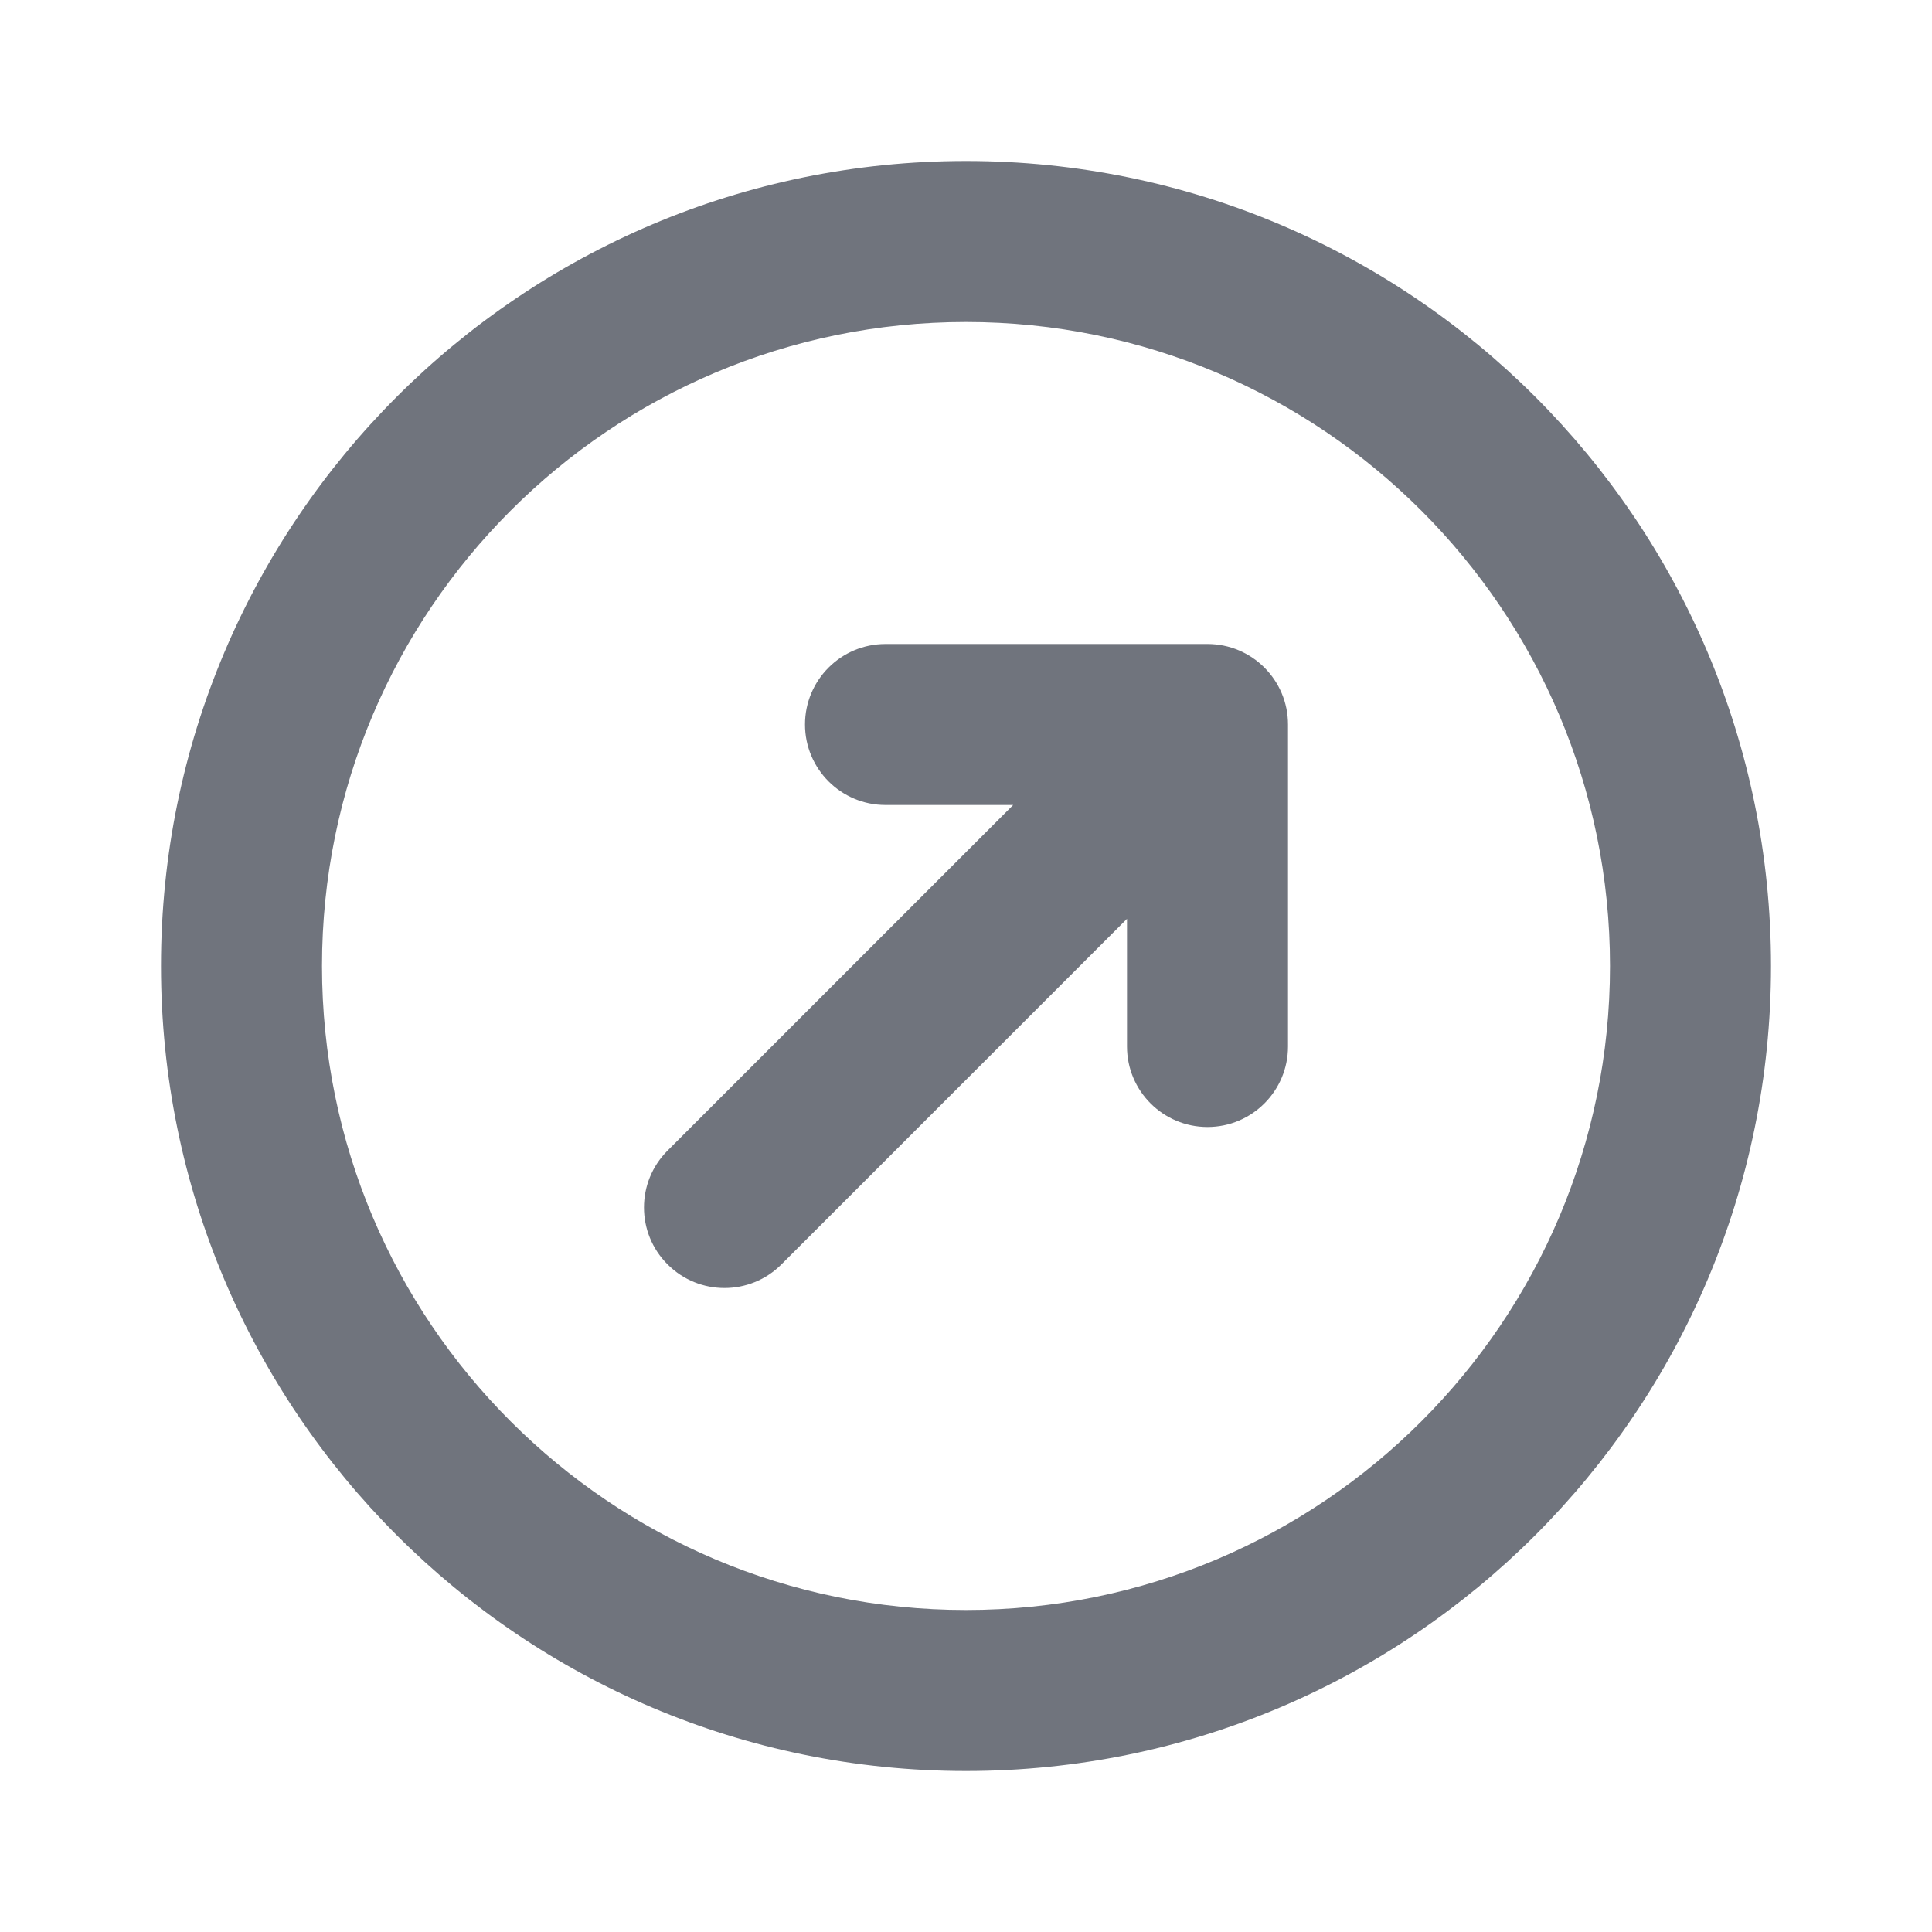 <svg width="24" height="24" viewBox="0 0 24 24" fill="none" xmlns="http://www.w3.org/2000/svg">
<path d="M14 13C14 13.552 14.448 14 15 14C15.552 14 16 13.552 16 13H14ZM15 9H16C16 8.448 15.552 8 15 8V9ZM11 8C10.448 8 10 8.448 10 9C10 9.552 10.448 10 11 10V8ZM8.293 14.293C7.902 14.683 7.902 15.317 8.293 15.707C8.683 16.098 9.317 16.098 9.707 15.707L8.293 14.293ZM22 12C22 6.477 17.523 2 12 2V4C16.418 4 20 7.582 20 12H22ZM12 2C6.477 2 2 6.477 2 12H4C4 7.582 7.582 4 12 4V2ZM2 12C2 17.523 6.477 22 12 22V20C7.582 20 4 16.418 4 12H2ZM12 22C17.523 22 22 17.523 22 12H20C20 16.418 16.418 20 12 20V22ZM16 13V9H14V13H16ZM15 8H11V10H15V8ZM9.707 15.707L15.707 9.707L14.293 8.293L8.293 14.293L9.707 15.707Z" fill="#70747D"/>
</svg>
